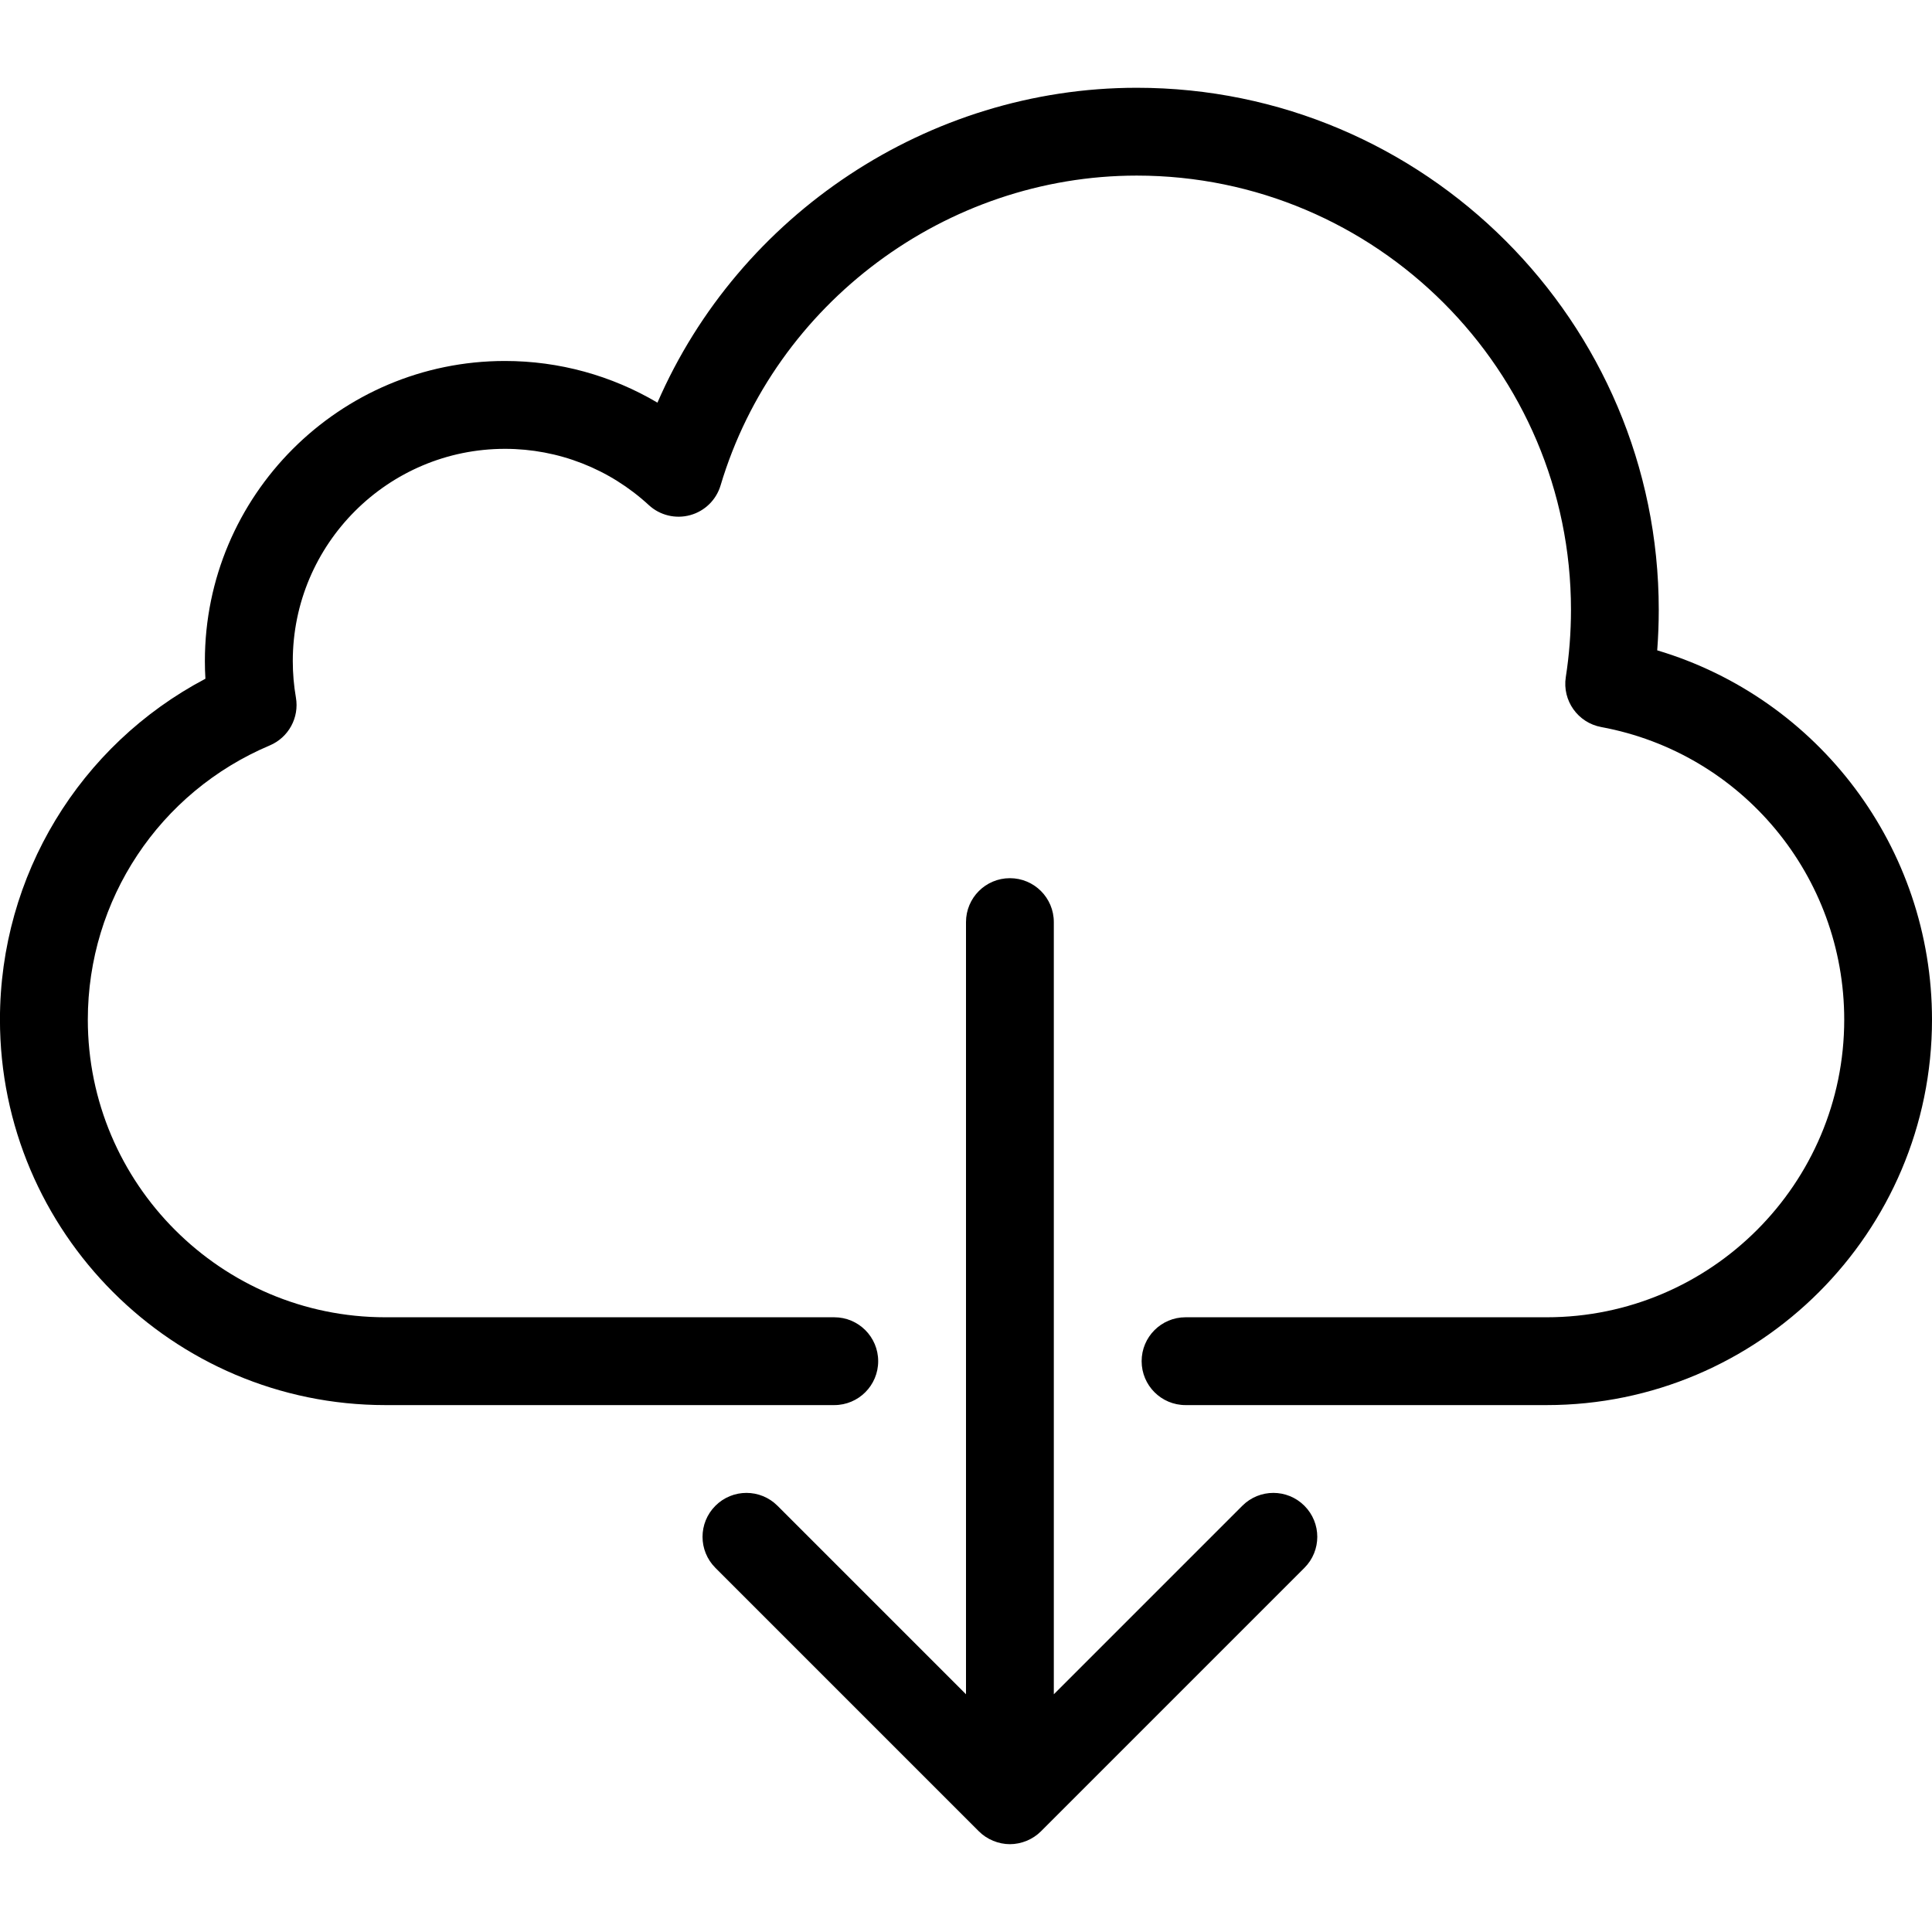 <?xml version="1.0" encoding="UTF-8" standalone="no"?>
<svg width="44px" height="44px" viewBox="0 0 44 44" version="1.1" xmlns="http://www.w3.org/2000/svg" xmlns:xlink="http://www.w3.org/1999/xlink">
    <!-- Generator: Sketch 3.7.2 (28276) - http://www.bohemiancoding.com/sketch -->
    <title>clo-cloud-download</title>
    <desc>Created with Sketch.</desc>
    <defs></defs>
    <g id="44px-Line" stroke="none" stroke-width="1" fill="none" fill-rule="evenodd">
        <g id="clo-cloud-download"></g>
        <path d="M23,20 C22.447,20 22,20.448 22,21 L22,38.586 L17.707,34.293 C17.316,33.902 16.684,33.902 16.293,34.293 C15.902,34.684 15.902,35.316 16.293,35.707 L22.292,41.706 C22.384,41.799 22.495,41.872 22.618,41.923 C22.74,41.973 22.87,42 23,42 C23.13,42 23.26,41.973 23.382,41.923 C23.505,41.872 23.615,41.799 23.708,41.706 L29.707,35.707 C30.098,35.316 30.098,34.684 29.707,34.293 C29.316,33.902 28.684,33.902 28.293,34.293 L24,38.586 L24,21 C24,20.448 23.553,20 23,20 L23,20 Z" id="Shape" fill="#000000"></path>
        <path d="M8.777,32 L19,32 C19.553,32 20,31.552 20,31 C20,30.448 19.553,30 19,30 L8.777,30 C5.04,30 2,26.959 2,23.222 C2,20.492 3.626,18.041 6.143,16.977 C6.572,16.796 6.819,16.343 6.739,15.885 C6.692,15.614 6.668,15.335 6.668,15.055 C6.668,12.39 8.836,10.222 11.501,10.222 C12.717,10.222 13.88,10.677 14.776,11.503 C15.029,11.737 15.386,11.823 15.718,11.732 C16.051,11.641 16.313,11.384 16.411,11.054 C17.651,6.9 21.549,3.999 25.889,3.999 C31.341,3.999 35.778,8.435 35.778,13.888 C35.778,14.404 35.738,14.919 35.66,15.42 C35.577,15.955 35.934,16.459 36.467,16.558 C39.674,17.151 42.001,19.954 42.001,23.222 C42.001,26.959 38.961,30 35.224,30 L27,30 C26.447,30 26,30.448 26,31 C26,31.552 26.447,32 27,32 L35.223,32 C40.063,32 44,28.062 44,23.222 C44,19.306 41.419,15.907 37.742,14.811 C37.765,14.504 37.777,14.196 37.777,13.888 C37.777,7.332 32.444,1.999 25.888,1.999 C21.141,1.999 16.833,4.887 14.973,9.17 C13.928,8.552 12.734,8.221 11.499,8.221 C7.731,8.221 4.666,11.286 4.666,15.054 C4.666,15.189 4.67,15.324 4.678,15.458 C1.813,16.969 -0.001,19.939 -0.001,23.22 C-2.27373675e-13,28.062 3.938,32 8.777,32 L8.777,32 Z" id="Shape" fill="#000000"></path>
    </g>
</svg>